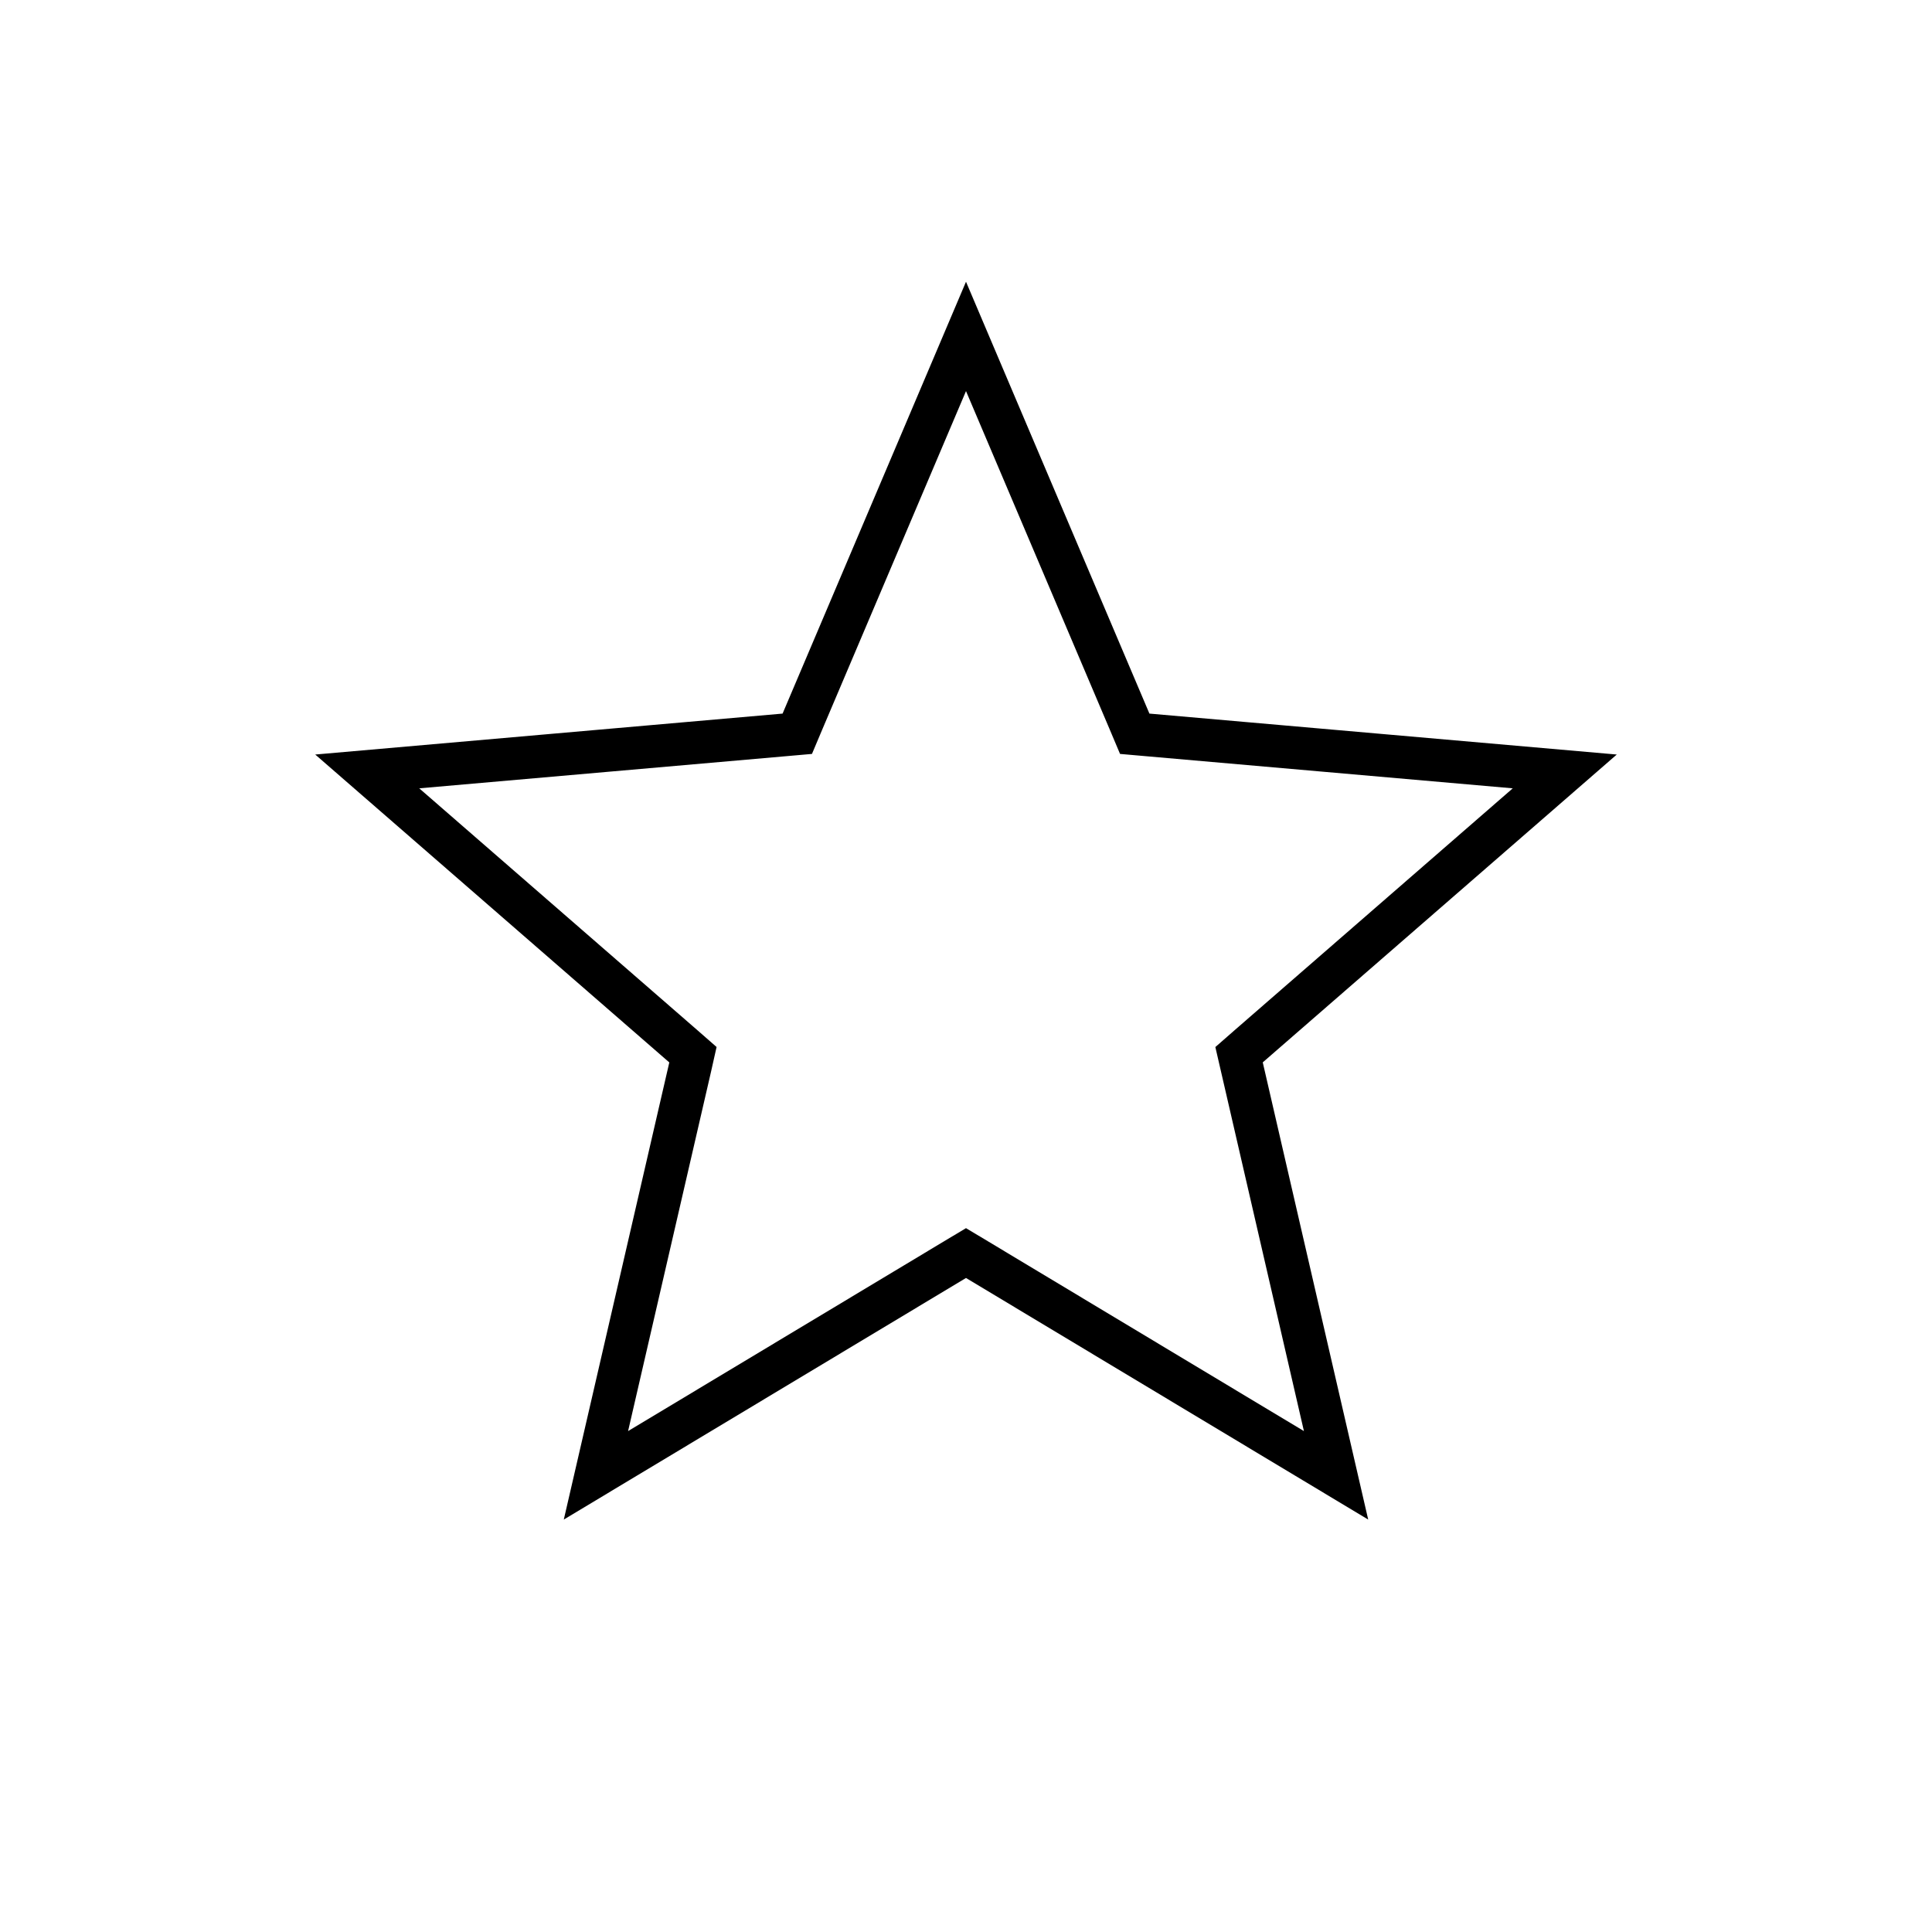 <svg xmlns="http://www.w3.org/2000/svg" fill="none" viewBox="0 0 24 24" height="24" width="24">
<path stroke-width="0.531" stroke="black" d="M12 4.179L14.034 8.968L14.096 9.115L14.255 9.129L19.438 9.583L15.512 12.997L15.392 13.102L15.428 13.258L16.597 18.327L12.137 15.648L12 15.566L11.863 15.648L7.403 18.327L8.573 13.258L8.608 13.102L8.488 12.997L4.562 9.583L9.745 9.129L9.904 9.115L9.966 8.968L12 4.179Z"></path>
</svg>
